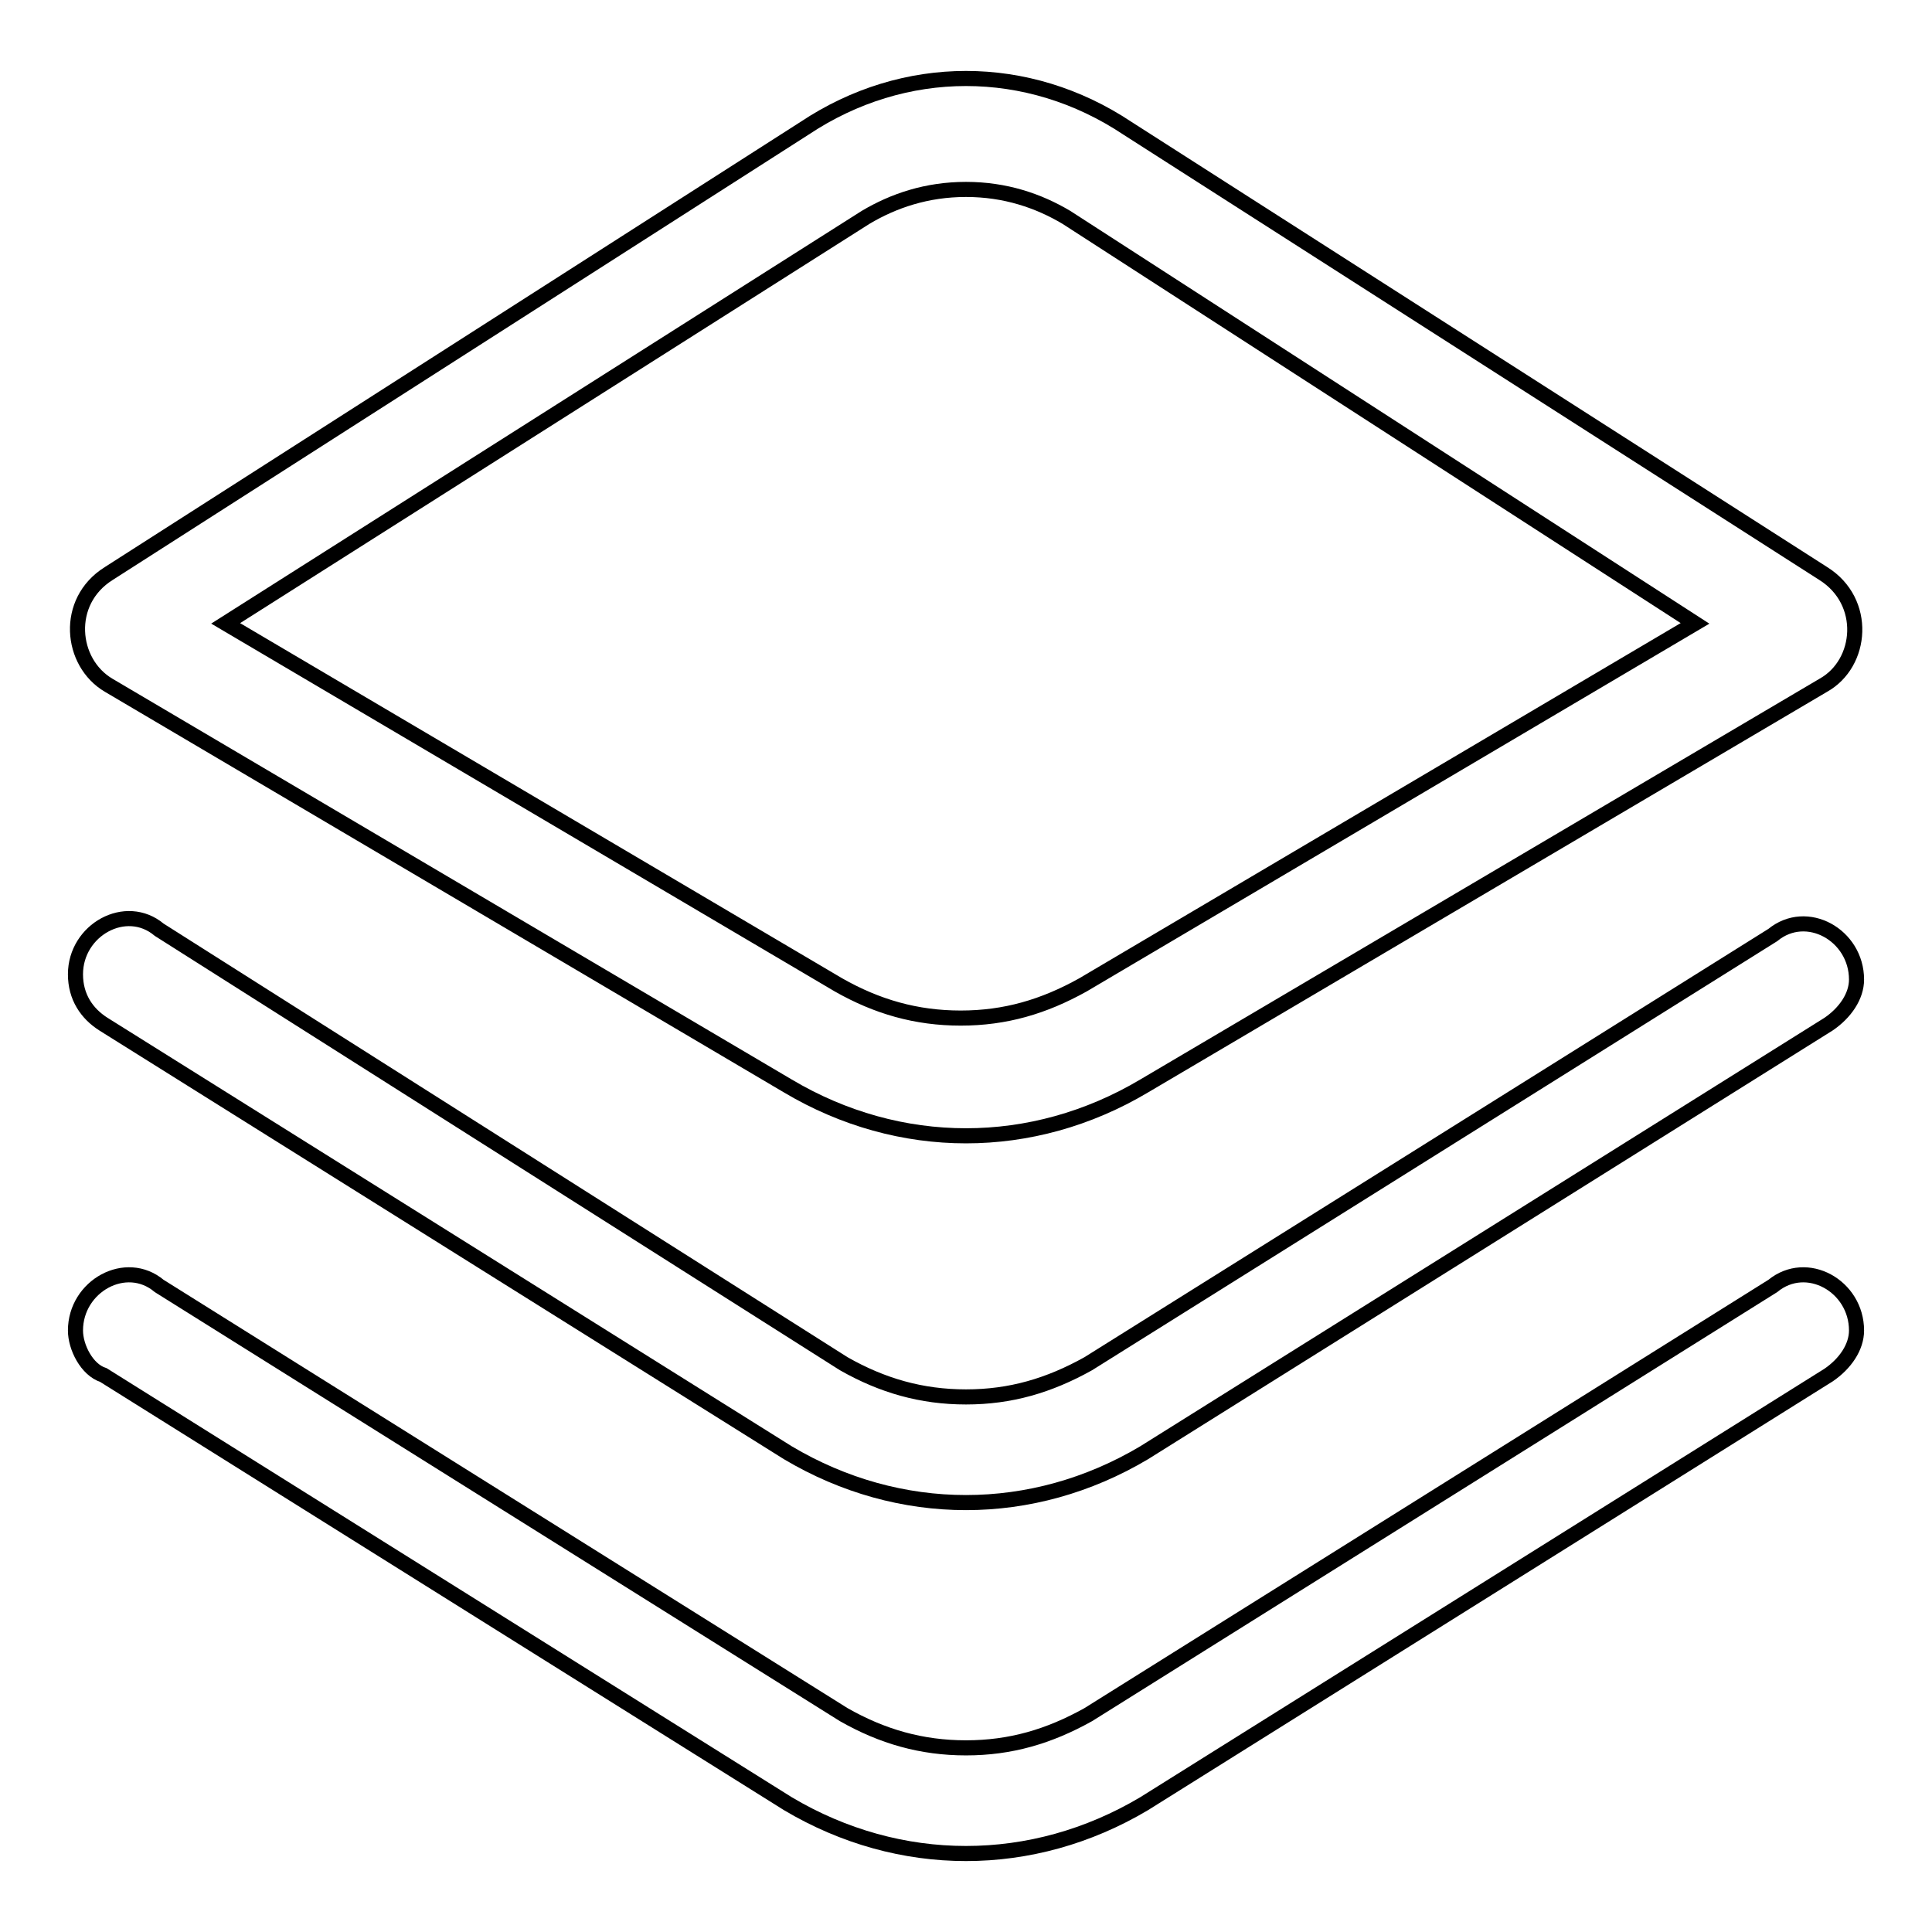 <?xml version="1.0" encoding="utf-8"?>
<!-- Svg Vector Icons : http://www.onlinewebfonts.com/icon -->
<!DOCTYPE svg PUBLIC "-//W3C//DTD SVG 1.1//EN" "http://www.w3.org/Graphics/SVG/1.1/DTD/svg11.dtd">
<svg version="1.1" xmlns="http://www.w3.org/2000/svg" xmlns:xlink="http://www.w3.org/1999/xlink" x="0px" y="0px" viewBox="0 0 256 256" enable-background="new 0 0 256 256" xml:space="preserve">
<g> <path stroke-width="2" fill-opacity="0" stroke="#000000"  d="M14.4,90.8l90,53.1c7.4,4.4,15.5,6.6,23.6,6.6c8.1,0,16.2-2.2,23.6-6.6l90-53.1c5.2-2.9,5.9-11.1,0-14.8 l-92.2-59c-6.6-4.4-14-6.6-21.4-6.6s-14.8,2.2-21.4,6.6L14.4,76C8.5,79.7,9.3,87.8,14.4,90.8z M114.7,28.8 c3.7-2.2,8.1-3.7,13.3-3.7c5.2,0,9.6,1.5,13.3,3.7l83.3,53.8l-81.1,47.9c-5.2,2.9-10.3,4.4-16.2,4.4s-11.1-1.5-16.2-4.4L29.9,82.6 L114.7,28.8z M13.7,135.7l90.7,56.8c7.4,4.4,15.5,6.6,23.6,6.6c8.1,0,16.2-2.2,23.6-6.6l90.7-56.8c2.2-1.5,3.7-3.7,3.7-5.9 c0-5.9-6.6-9.6-11.1-5.9l-90.7,56.8c-5.2,2.9-10.3,4.4-16.2,4.4c-5.9,0-11.1-1.5-16.2-4.4l-90.7-57.5c-4.4-3.7-11.1,0-11.1,5.9 C10,132.1,11.5,134.3,13.7,135.7z M234.9,170.4l-90.7,56.8c-5.2,2.9-10.3,4.4-16.2,4.4c-5.9,0-11.1-1.5-16.2-4.4l-90.7-56.8 c-4.4-3.7-11.1,0-11.1,5.9c0,2.2,1.5,5.2,3.7,5.9l90.7,56.8c7.4,4.4,15.5,6.6,23.6,6.6c8.1,0,16.2-2.2,23.6-6.6l90.7-56.8 c2.2-1.5,3.7-3.7,3.7-5.9C246,170.4,239.4,166.7,234.9,170.4z"/></g>
</svg>